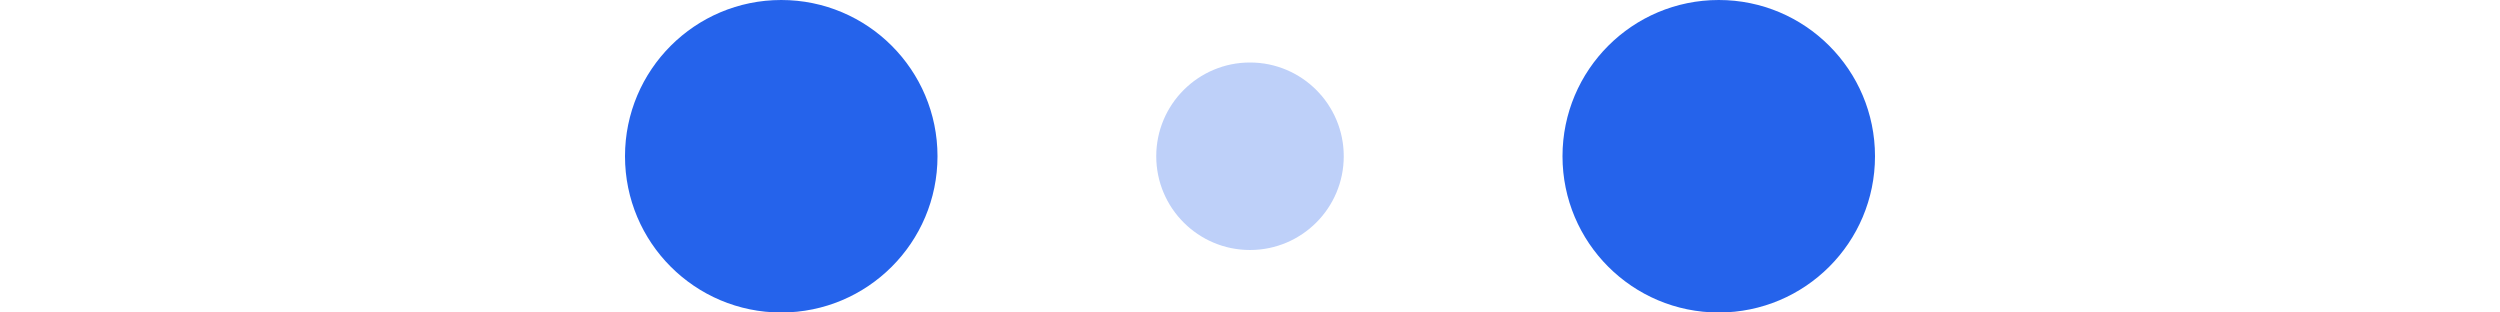 <svg viewBox="0 0 120 30" width="160px" height="20px" xmlns="http://www.w3.org/2000/svg" fill="#2563EB"> <circle cx="15" cy="15" r="15"> <animate attributeName="r" from="15" to="15" begin="0s" dur="0.6s" values="15;9;15" calcMode="linear" repeatCount="indefinite" /> <animate attributeName="fill-opacity" from="1" to="1" begin="0s" dur="0.6s" values="1;.5;1" calcMode="linear" repeatCount="indefinite" /> </circle> <circle cx="60" cy="15" r="9" fill-opacity="0.3"> <animate attributeName="r" from="9" to="9" begin="0s" dur="0.6s" values="9;15;9" calcMode="linear" repeatCount="indefinite" /> <animate attributeName="fill-opacity" from="0.5" to="0.5" begin="0s" dur="0.6s" values=".5;1;.5" calcMode="linear" repeatCount="indefinite" /> </circle> <circle cx="105" cy="15" r="15"> <animate attributeName="r" from="15" to="15" begin="0s" dur="0.6s" values="15;9;15" calcMode="linear" repeatCount="indefinite" /> <animate attributeName="fill-opacity" from="1" to="1" begin="0s" dur="0.6s" values="1;.5;1" calcMode="linear" repeatCount="indefinite" /> </circle></svg>